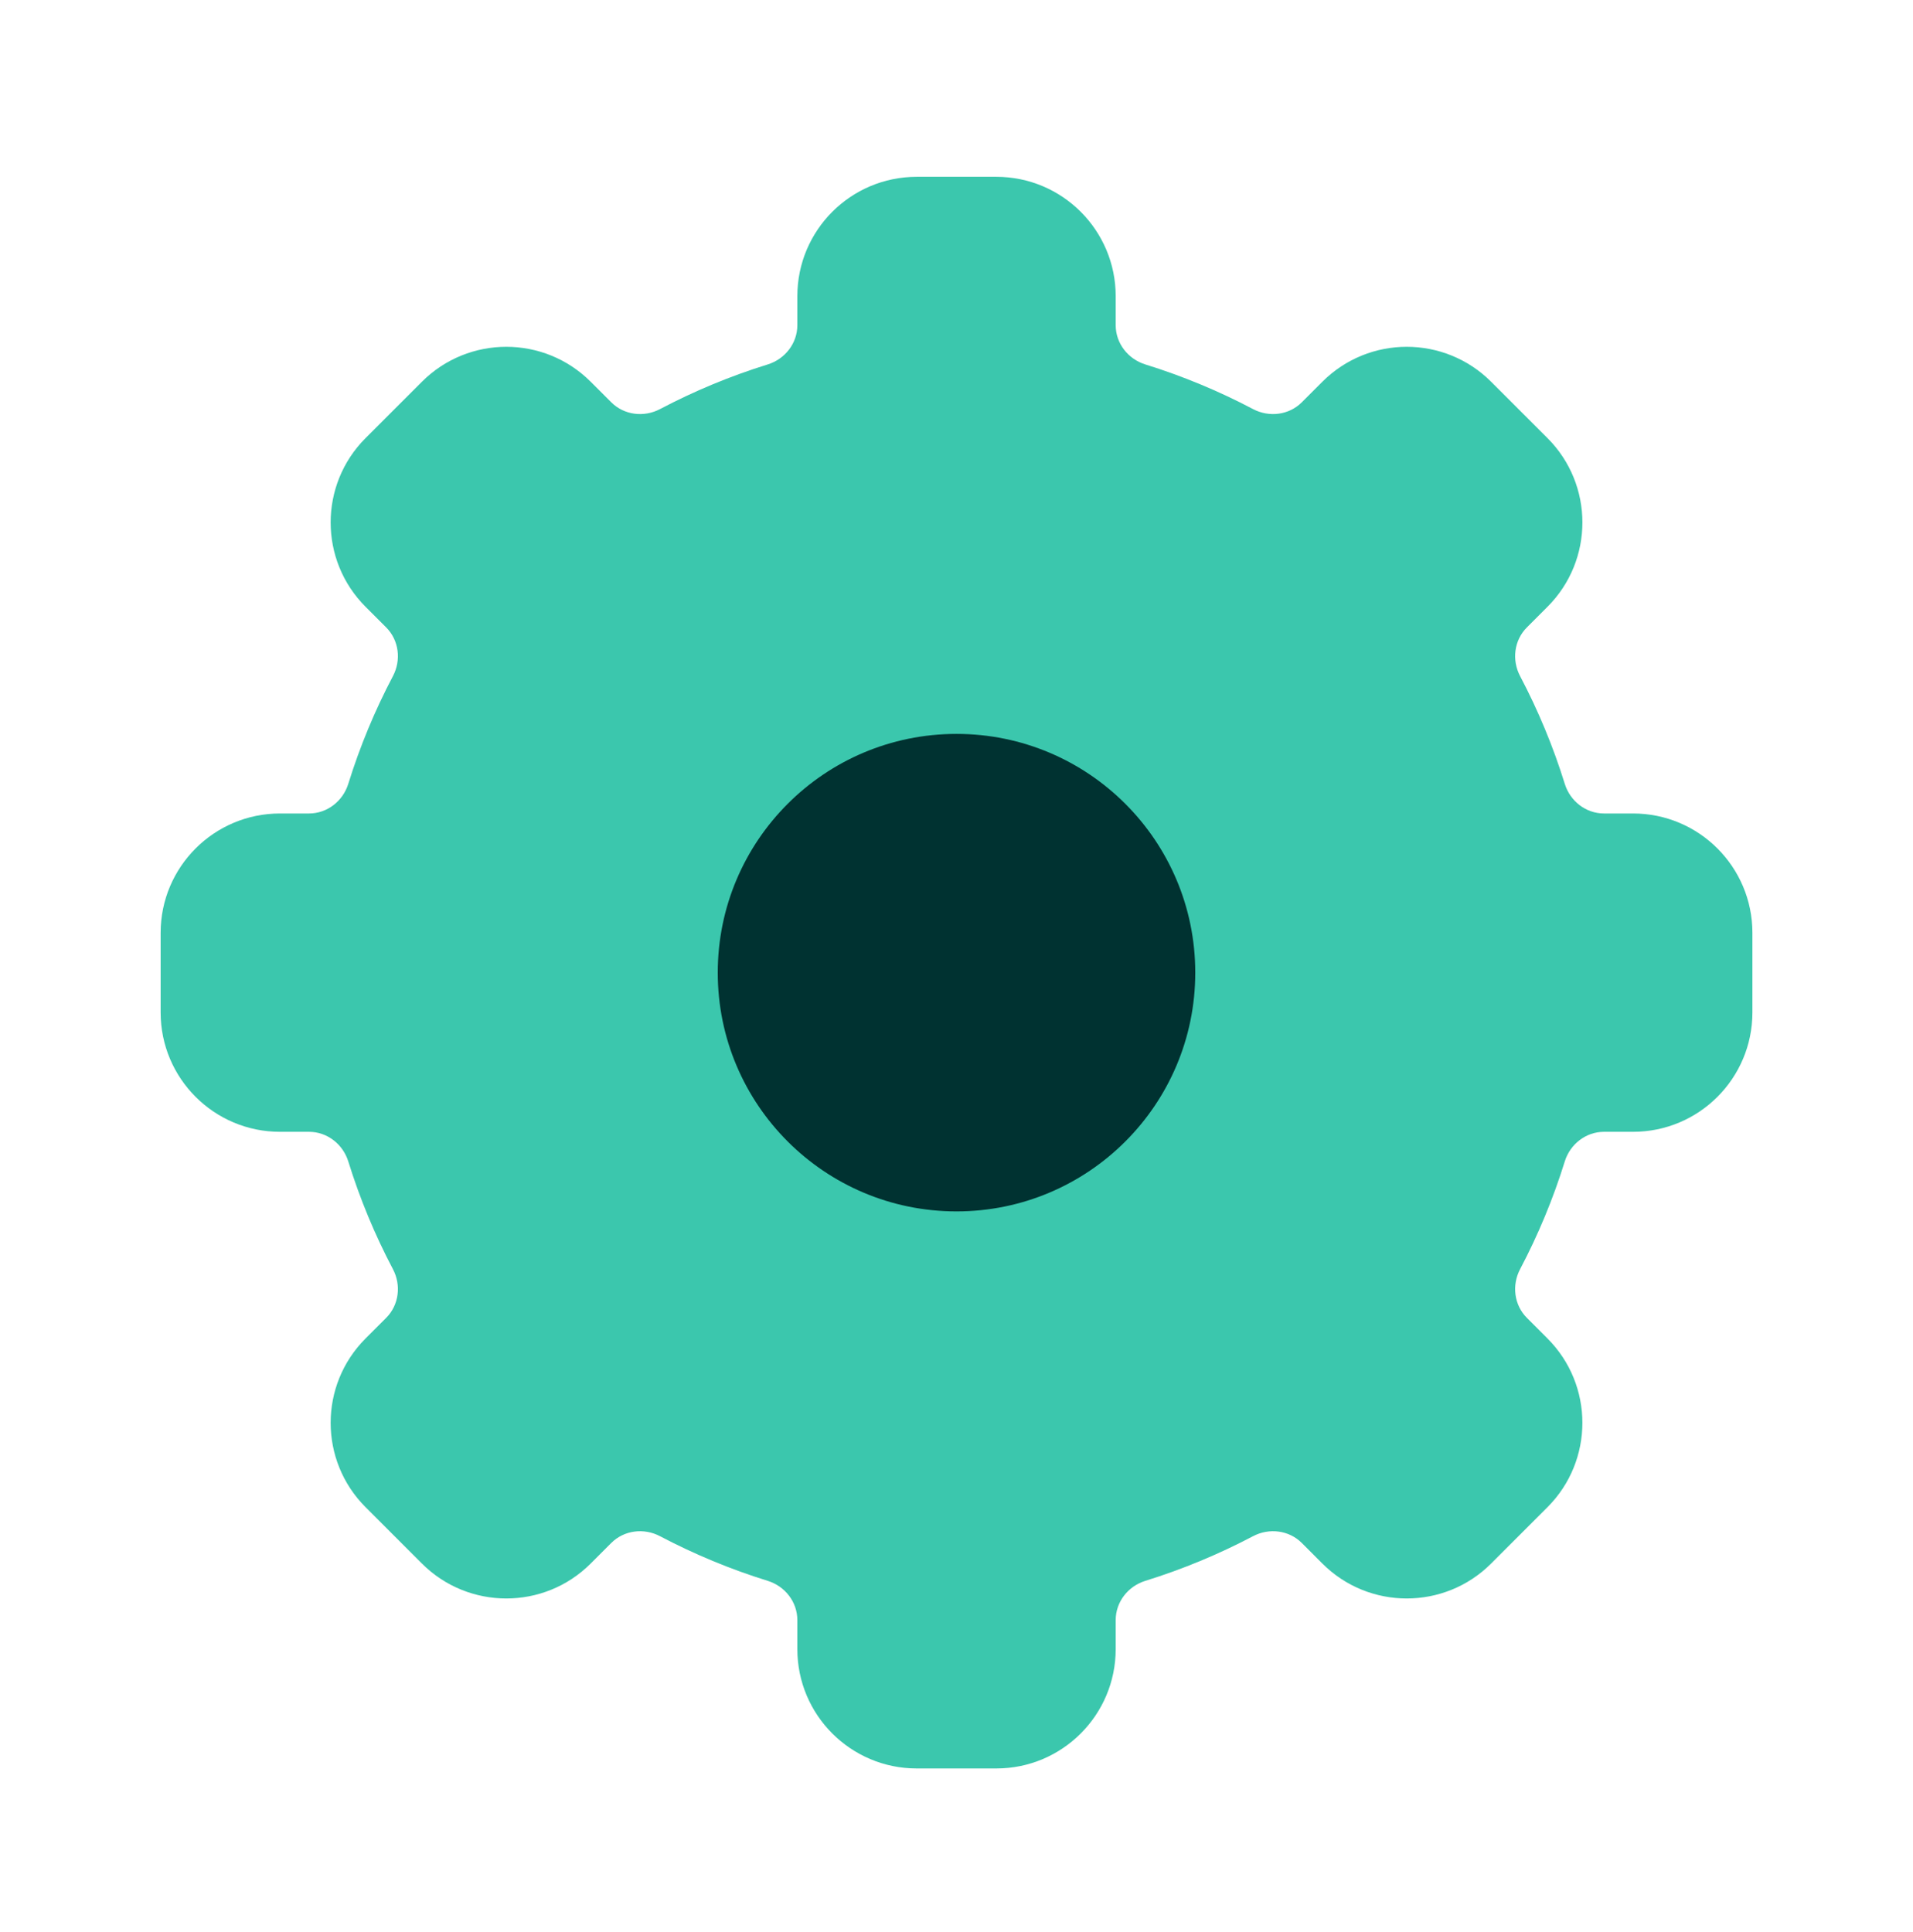 <svg width="101" height="102" viewBox="0 0 101 102" fill="none" xmlns="http://www.w3.org/2000/svg">
<path fill-rule="evenodd" clip-rule="evenodd" d="M42.097 15.639C42.097 12.158 44.919 9.336 48.4 9.336H52.602C56.083 9.336 58.905 12.158 58.905 15.639V17.17C58.905 18.129 59.556 18.959 60.472 19.243C62.451 19.857 64.352 20.649 66.156 21.6C67.004 22.047 68.052 21.92 68.73 21.242L69.814 20.158C72.276 17.696 76.266 17.696 78.728 20.158L81.699 23.129C84.161 25.59 84.161 29.581 81.699 32.042L80.615 33.127C79.936 33.805 79.81 34.853 80.257 35.701C81.208 37.505 82 39.406 82.614 41.385C82.897 42.3 83.728 42.952 84.686 42.952H86.218C89.699 42.952 92.521 45.774 92.521 49.255V53.457C92.521 56.938 89.699 59.76 86.218 59.76H84.686C83.728 59.76 82.897 60.411 82.614 61.326C82 63.305 81.208 65.206 80.257 67.01C79.81 67.858 79.936 68.906 80.615 69.584L81.699 70.669C84.16 73.13 84.16 77.121 81.699 79.582L78.728 82.554C76.266 85.015 72.276 85.015 69.814 82.554L68.73 81.469C68.052 80.791 67.004 80.664 66.156 81.112C64.352 82.062 62.451 82.854 60.472 83.468C59.556 83.752 58.905 84.582 58.905 85.541V87.072C58.905 90.553 56.083 93.375 52.602 93.375H48.4C44.919 93.375 42.097 90.553 42.097 87.072V85.541C42.097 84.582 41.446 83.752 40.531 83.468C38.551 82.854 36.651 82.062 34.847 81.112C33.998 80.664 32.951 80.791 32.273 81.469L31.188 82.554C28.727 85.015 24.736 85.015 22.274 82.554L19.303 79.582C16.842 77.121 16.842 73.13 19.303 70.669L20.388 69.584C21.066 68.906 21.192 67.858 20.745 67.01C19.794 65.206 19.003 63.305 18.389 61.326C18.105 60.411 17.274 59.76 16.316 59.76H14.784C11.303 59.76 8.481 56.938 8.481 53.457V49.255C8.481 45.774 11.303 42.952 14.784 42.952H16.316C17.274 42.952 18.105 42.3 18.389 41.385C19.003 39.406 19.794 37.505 20.745 35.701C21.192 34.853 21.066 33.805 20.388 33.127L19.303 32.042C16.842 29.581 16.842 25.59 19.303 23.129L22.274 20.158C24.736 17.696 28.727 17.696 31.188 20.158L32.273 21.242C32.951 21.92 33.998 22.047 34.847 21.6C36.651 20.649 38.551 19.857 40.531 19.243C41.446 18.959 42.097 18.129 42.097 17.17V15.639Z" fill="#3BC7AD"/>
<path d="M63.106 51.356C63.106 58.318 57.462 63.962 50.5 63.962C43.538 63.962 37.895 58.318 37.895 51.356C37.895 44.394 43.538 38.75 50.5 38.75C57.462 38.75 63.106 44.394 63.106 51.356Z" fill="#003231"/>
</svg>
